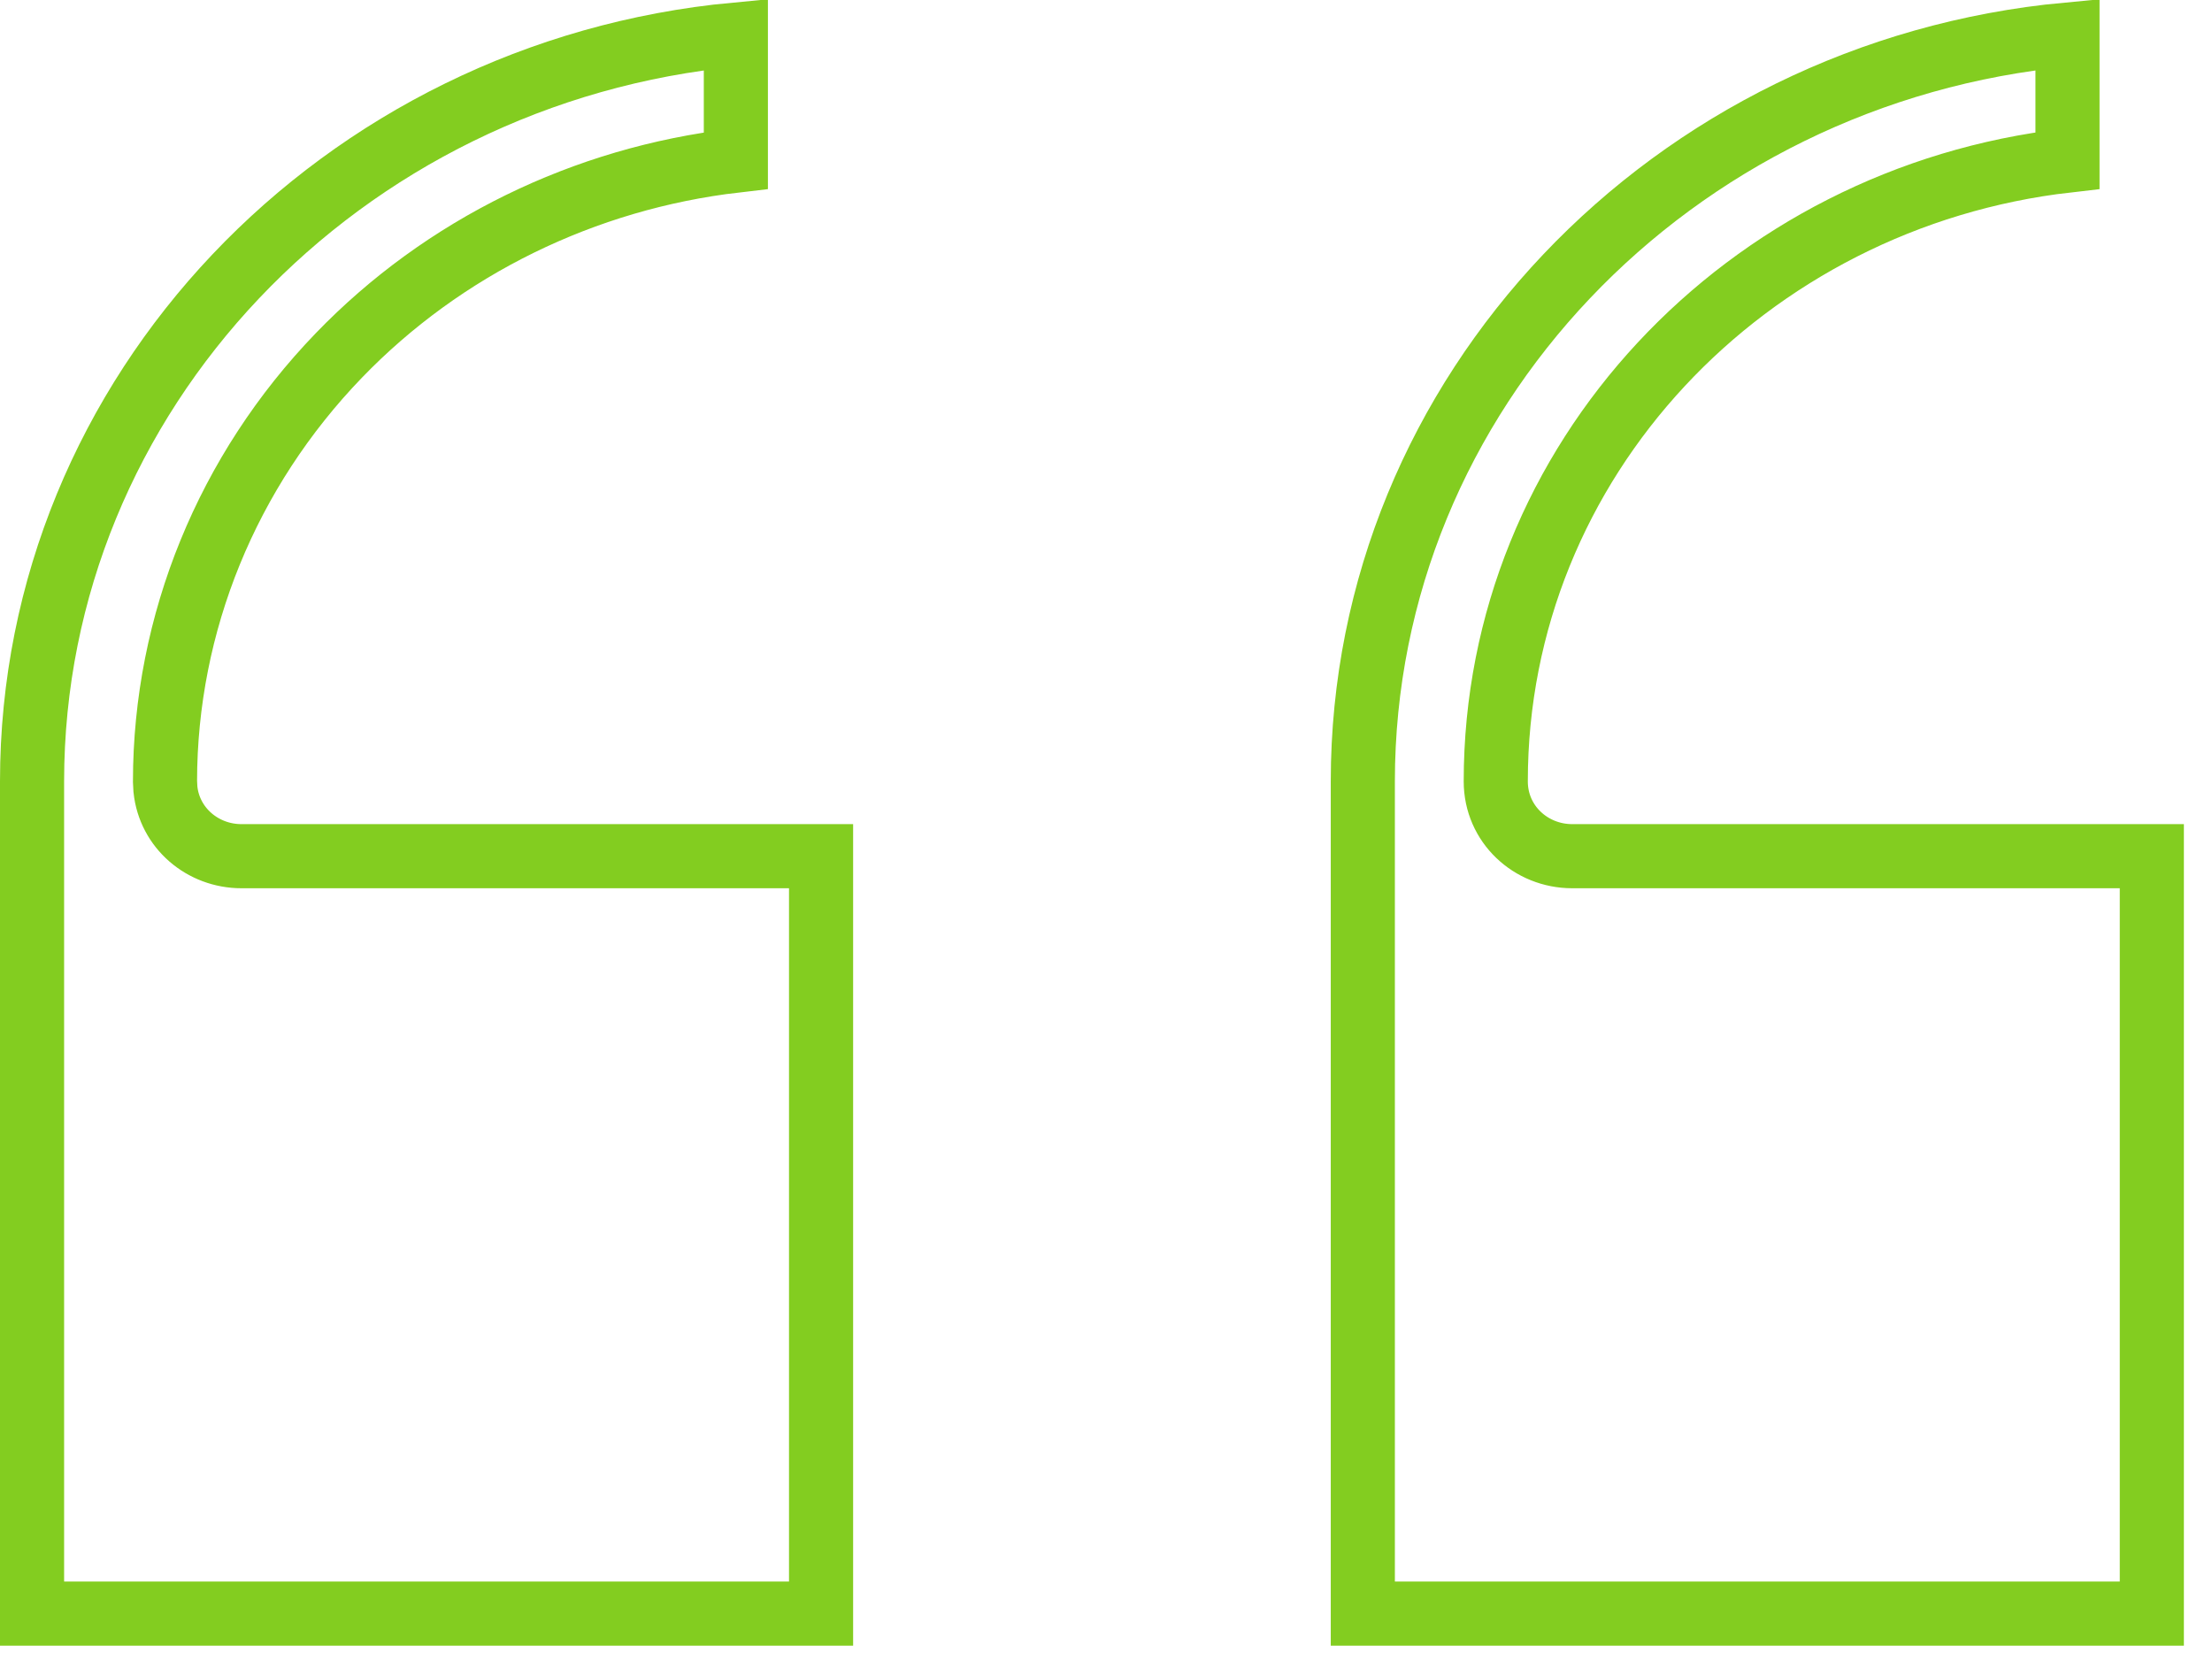 <svg width="69" height="52" viewBox="0 0 69 52" fill="none" xmlns="http://www.w3.org/2000/svg">
<path d="M64.492 5.008C54.478 6.153 46.658 14.36 46.658 24.373C46.658 25.707 47.751 26.707 49.043 26.707H67.123V50.333H42.511V24.373C42.511 12.27 52.14 2.232 64.492 1.076V5.008ZM22.954 5.009C18.227 5.558 13.835 7.704 10.57 11.087C7.092 14.692 5.15 19.437 5.147 24.373L5.16 24.619C5.285 25.828 6.321 26.707 7.532 26.707H25.612V50.333H1V24.373C1 12.27 10.629 2.233 22.954 1.076V5.009Z" stroke="#83CD20" stroke-width="2"/>
</svg>
